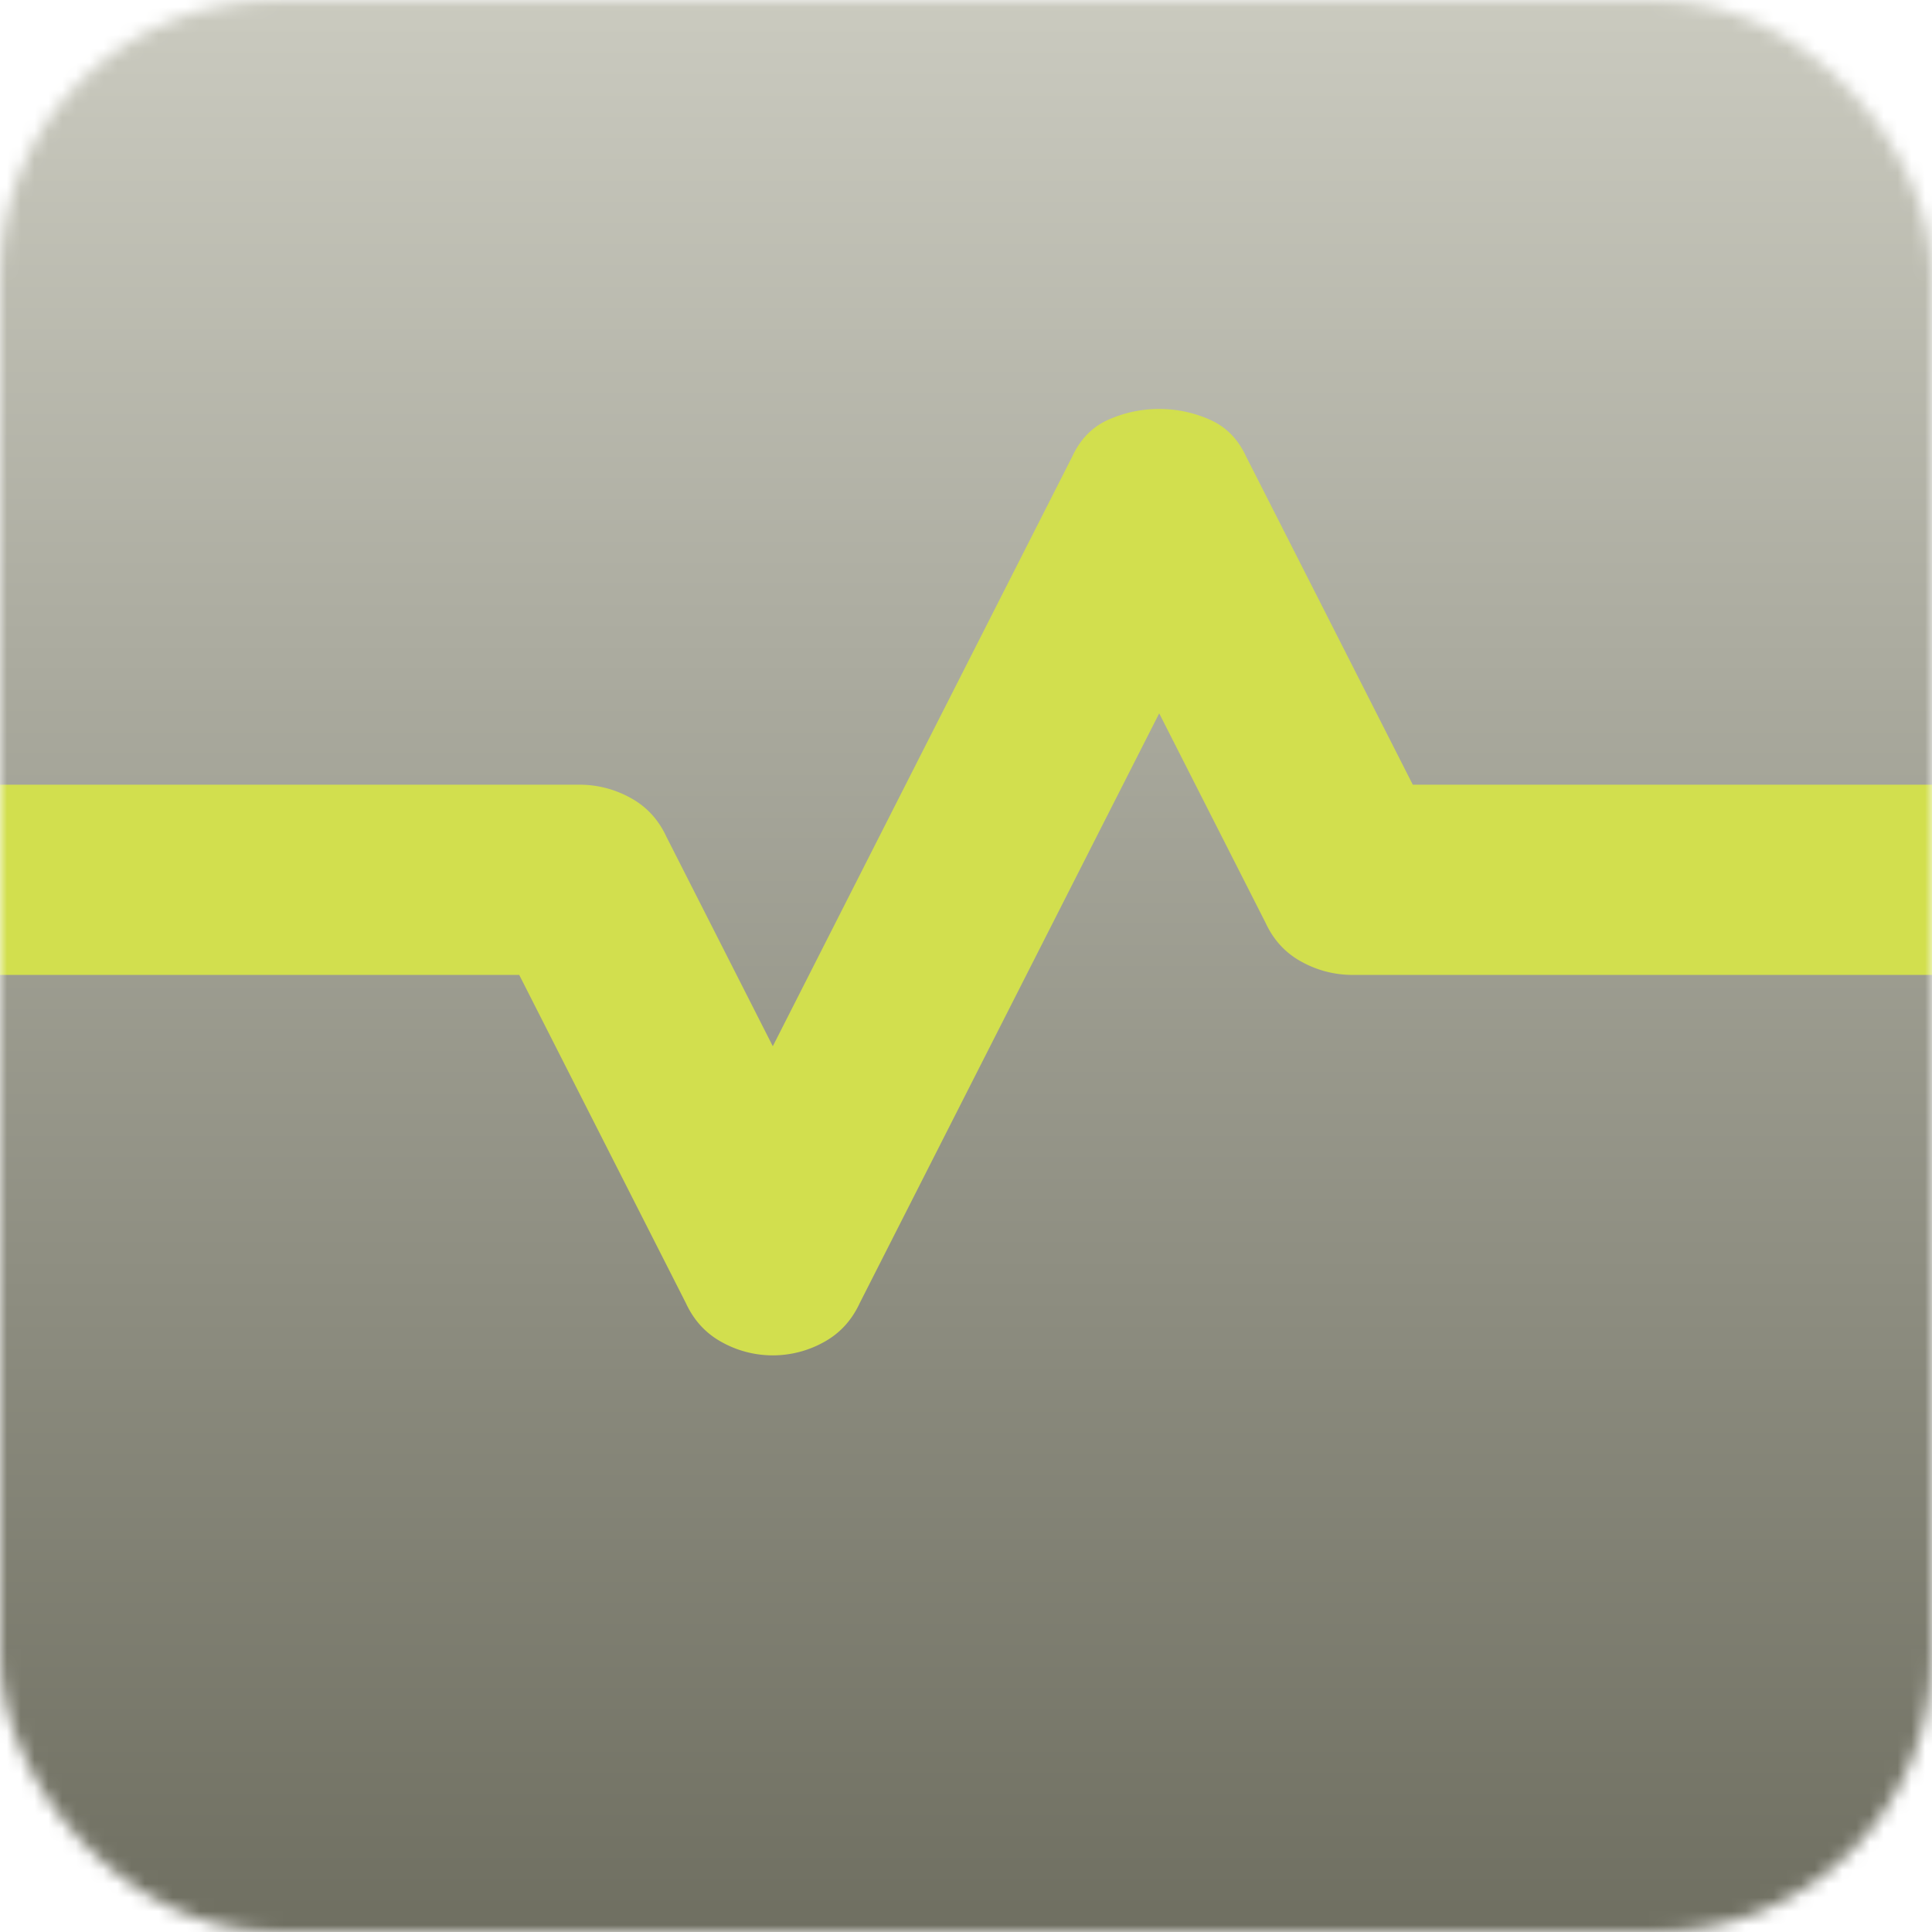 <svg xmlns="http://www.w3.org/2000/svg" width="140" height="140" fill="none"><mask id="a" width="140" height="140" x="0" y="0" maskUnits="userSpaceOnUse" style="mask-type:alpha"><rect width="140" height="140" fill="#D2DF4E" rx="20"/></mask><g mask="url(#a)"><path fill="#D2DF4E" d="M0 26h140v83H0z"/><path fill="url(#b)" d="M0 140V70.646h37.625L49.7 94.425c.583 1.263 1.458 2.21 2.625 2.843a7.61 7.61 0 0 0 3.675.947 7.611 7.611 0 0 0 3.675-.947c1.167-.632 2.042-1.58 2.625-2.843L84 51.692l7.7 15.163c.583 1.264 1.458 2.212 2.625 2.843a7.611 7.611 0 0 0 3.675.948h42V140H0Zm0-83.138V0h140v56.861h-37.625L90.3 33.084c-.583-1.263-1.458-2.154-2.625-2.67A8.974 8.974 0 0 0 84 29.636a8.974 8.974 0 0 0-3.675.775c-1.167.517-2.042 1.408-2.625 2.671L56 75.815l-7.7-15.163c-.583-1.263-1.458-2.211-2.625-2.843A7.611 7.611 0 0 0 42 56.862H0Z"/></g><defs><linearGradient id="b" x1="70" x2="70" y1="0" y2="140" gradientUnits="userSpaceOnUse"><stop stop-color="#CACABF"/><stop offset="1" stop-color="#6F6F61"/></linearGradient></defs></svg>